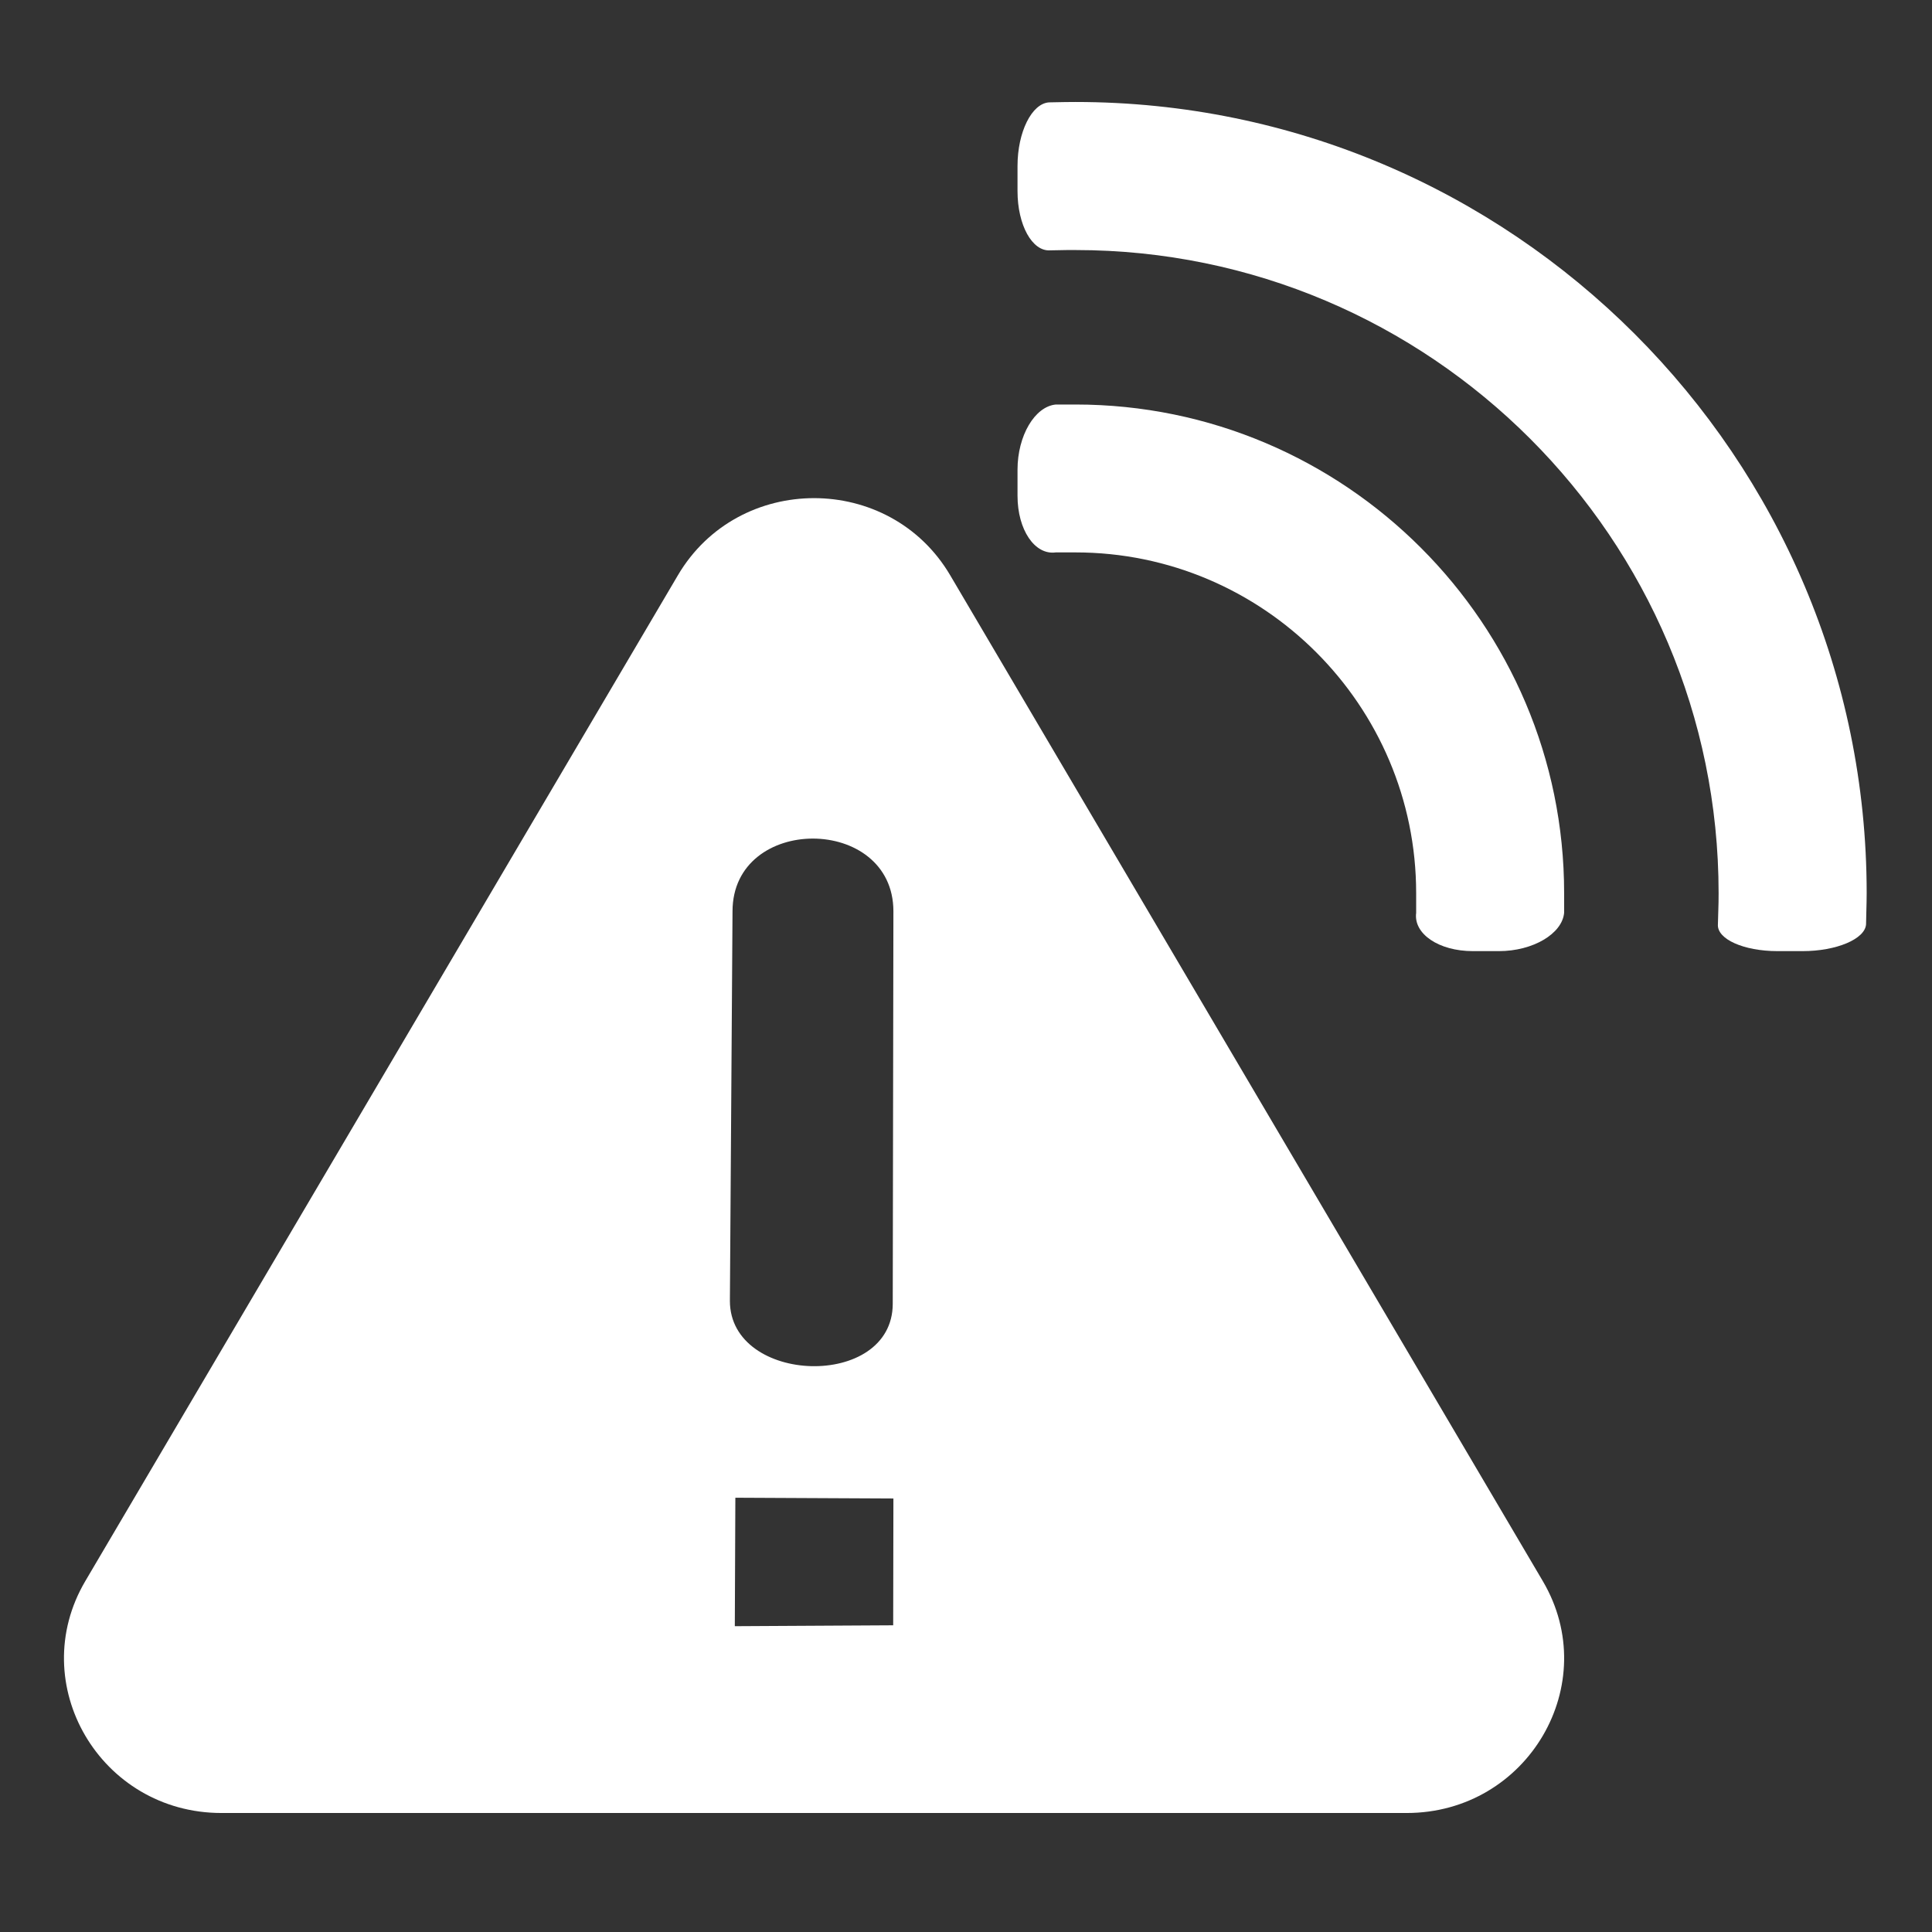 <?xml version="1.0" encoding="UTF-8" standalone="no"?><!DOCTYPE svg PUBLIC "-//W3C//DTD SVG 1.1//EN" "http://www.w3.org/Graphics/SVG/1.1/DTD/svg11.dtd"><svg width="100%" height="100%" viewBox="0 0 150 150" version="1.1" xmlns="http://www.w3.org/2000/svg" xmlns:xlink="http://www.w3.org/1999/xlink" xml:space="preserve" xmlns:serif="http://www.serif.com/" style="fill-rule:evenodd;clip-rule:evenodd;stroke-linejoin:round;stroke-miterlimit:2;"><rect x="0" y="0" width="150" height="150" fill="#333333" stroke="none"/><path id="🔹Icon-Color" d="M17.195,140.761l92.016,0c9.409,0 15.275,-10.024 10.571,-18.007l-46.009,-78.091c-4.705,-7.984 -16.436,-7.984 -21.141,0l-46.008,78.091c-4.704,7.983 1.161,18.007 10.571,18.007Zm39.474,-39.761l0.204,-30.244c0,-7.547 12.491,-7.515 12.491,0l-0.051,30.459c0,6.716 -12.644,6.297 -12.644,-0.215Zm12.678,25.188l-12.296,0.069l0.042,-9.974l12.271,0.06l-0.017,9.845Z" style="fill:#fff;"/><path d="M83.501,31.406l-1.522,0c-1.642,0.15 -2.979,2.427 -2.979,5.058l0,2.032c0,2.637 1.337,4.615 2.967,4.393l1.534,0c14.582,0 26.449,11.873 26.449,26.449l0,1.541c-0.21,1.63 1.762,2.966 4.399,2.966l2.026,0c2.637,0 4.915,-1.342 5.064,-2.978l0,-1.529c0,-20.917 -17.015,-37.932 -37.938,-37.932Z" style="fill:#fff;fill-rule:nonzero;"/><path d="M83.501,7.918c-0.27,0 -0.539,0 -0.803,0.006l-1.247,0.024c-1.348,0.084 -2.451,2.307 -2.451,4.938l0,1.954c0,2.631 1.139,4.699 2.541,4.597l1.289,-0.024l0.671,0c27.534,0 49.931,22.398 49.931,49.925c0,0.462 -0.006,0.923 -0.024,1.379l-0.03,1.049c-0.084,1.144 1.996,2.079 4.627,2.079l1.948,0c2.631,0 4.855,-0.941 4.927,-2.085l0.024,-1.055c0.012,-0.456 0.024,-0.905 0.024,-1.367c0,-33.869 -27.552,-61.42 -61.427,-61.42Z" style="fill:#fff;fill-rule:nonzero;"/></svg>